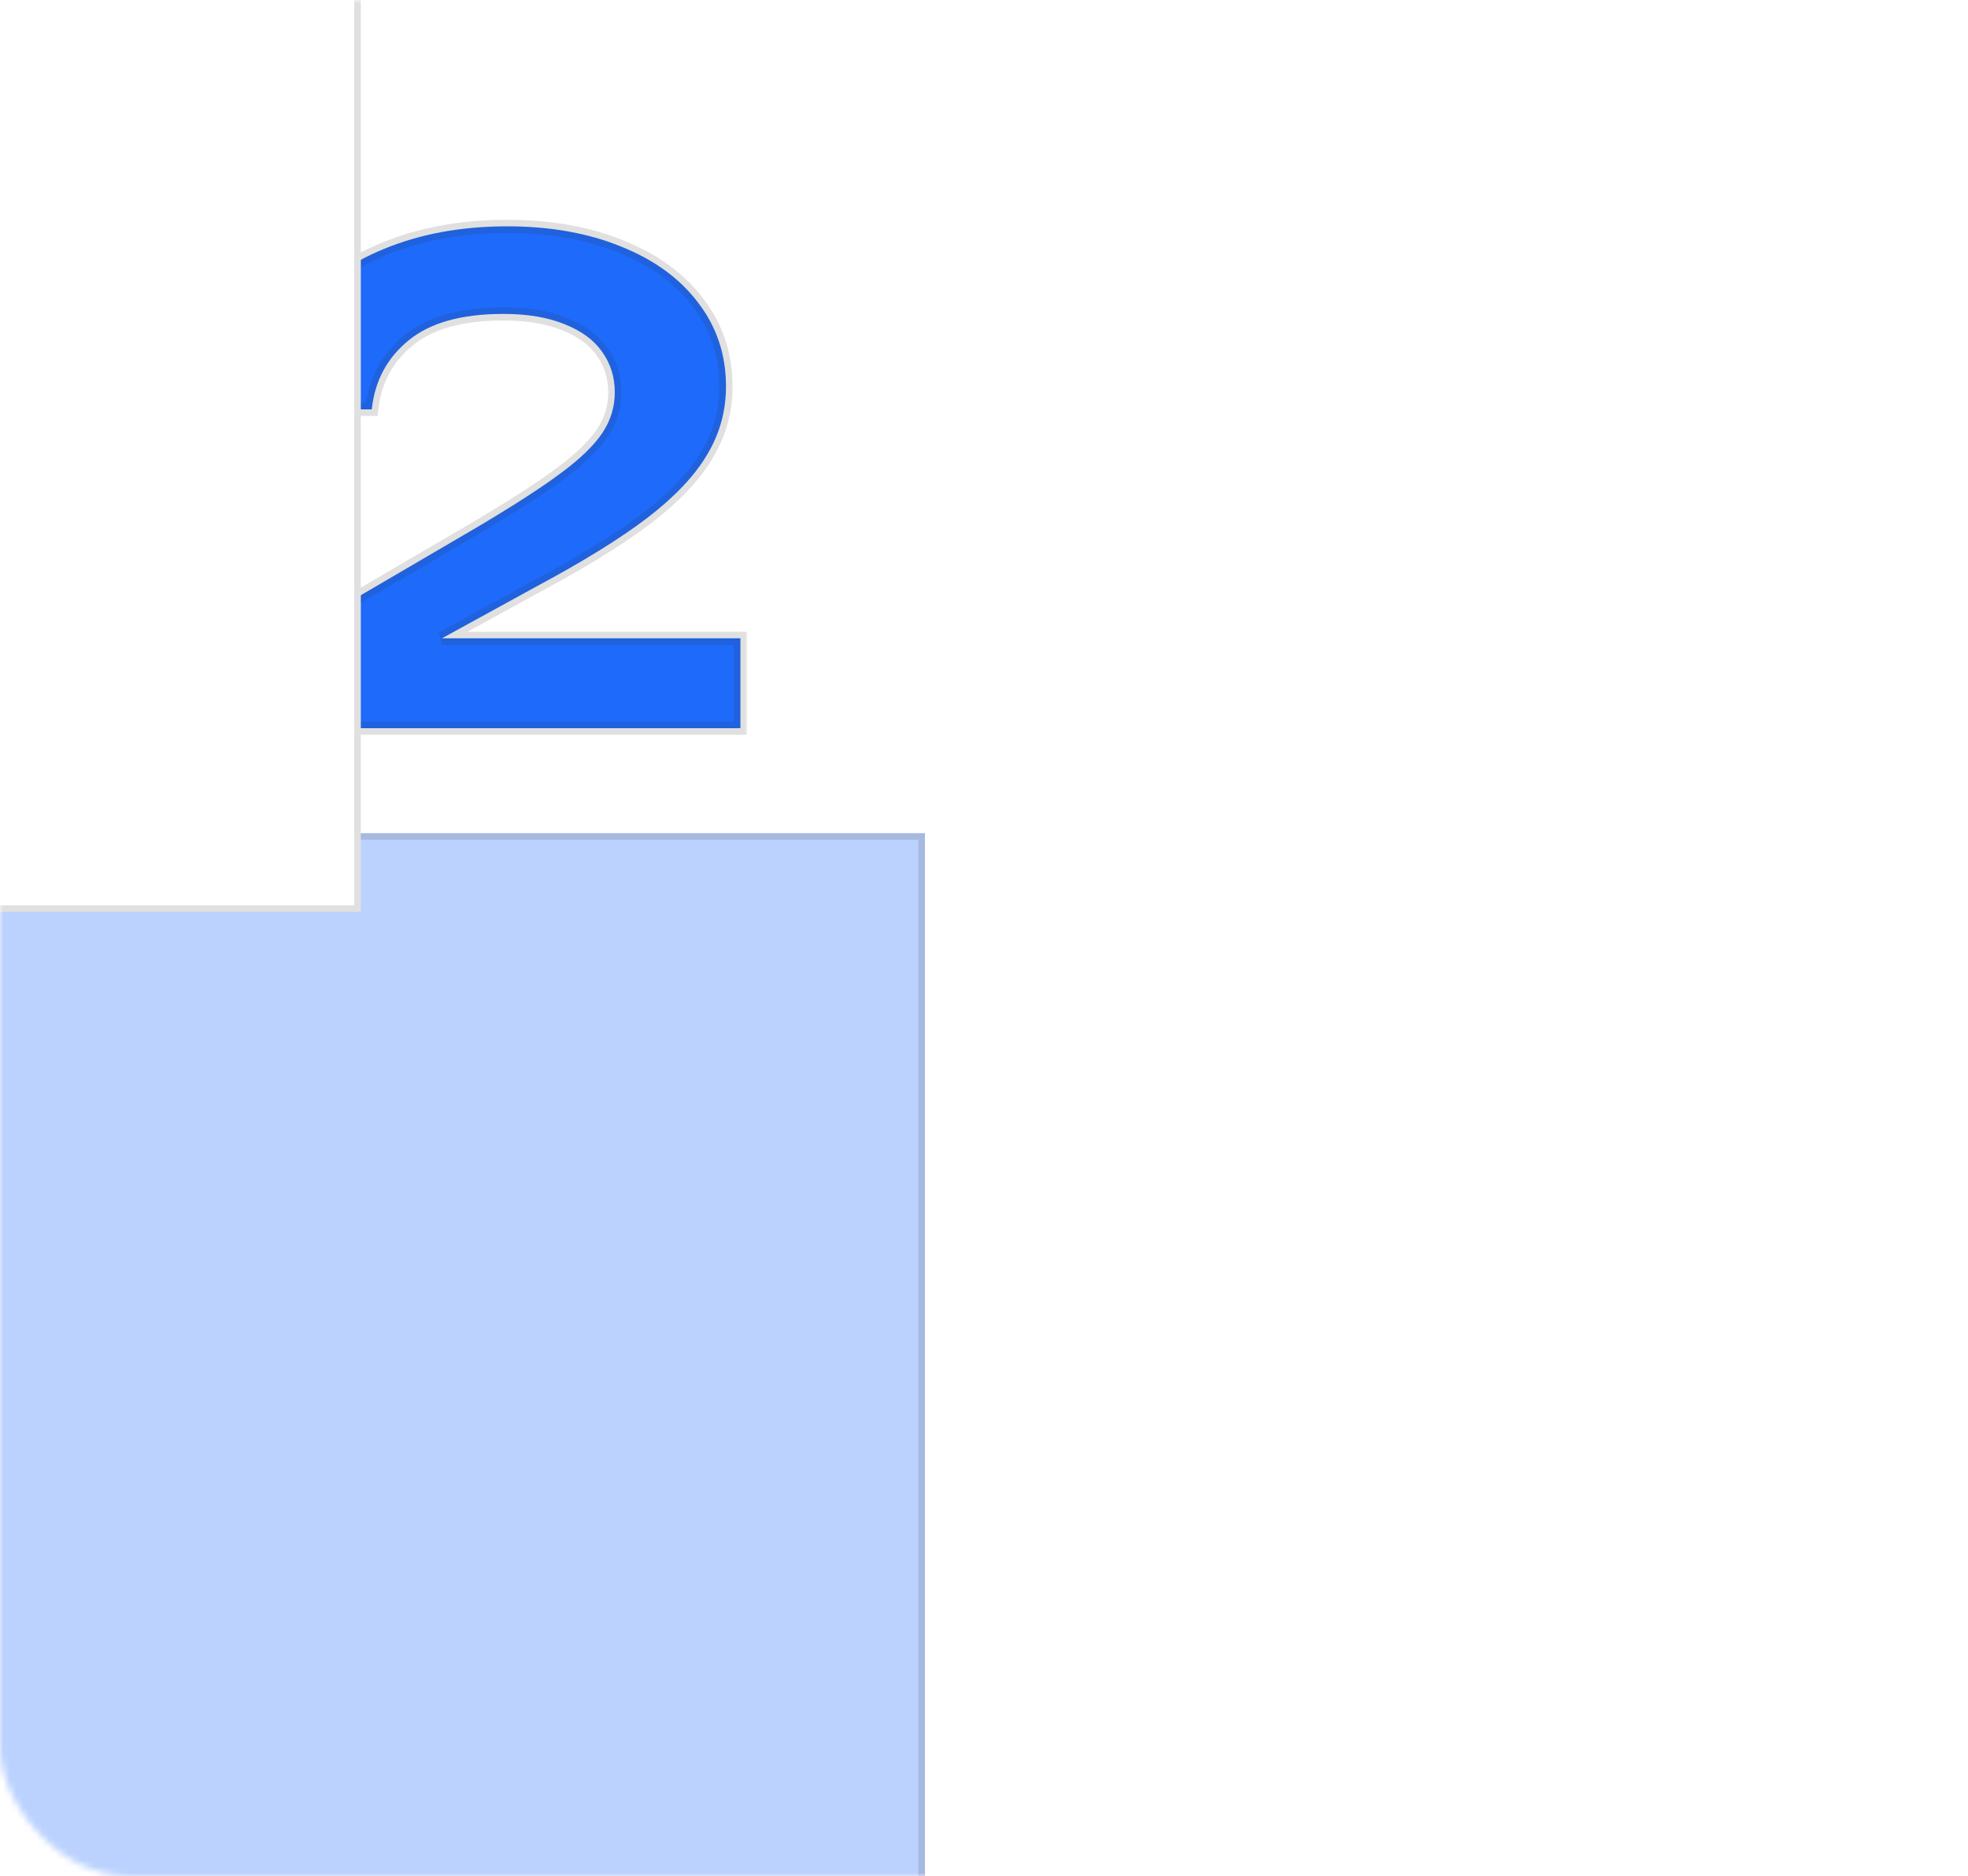 <?xml version="1.0" encoding="UTF-8"?> <svg xmlns="http://www.w3.org/2000/svg" width="300" height="286" viewBox="0 0 300 286" fill="none"><mask id="mask0_50_409" style="mask-type:alpha" maskUnits="userSpaceOnUse" x="0" y="0" width="300" height="286"><rect width="300" height="286" rx="20" fill="white"></rect><rect x="0.5" y="0.5" width="299" height="285" rx="19.5" stroke="#333333" stroke-opacity="0.15"></rect></mask><g mask="url(#mask0_50_409)"><g filter="url(#filter0_f_50_409)"><rect x="-57" y="127" width="198" height="177" fill="#1D6AFB" fill-opacity="0.3"></rect><rect x="-56.5" y="127.5" width="197" height="176" stroke="#333333" stroke-opacity="0.15"></rect></g><mask id="path-5-outside-1_50_409" maskUnits="userSpaceOnUse" x="-49" y="33" width="163" height="81" fill="black"><rect fill="white" x="-49" y="33" width="163" height="81"></rect><path d="M-6.5 112.5C-14.767 112.5 -21.983 110.883 -28.15 107.65C-34.317 104.417 -39.067 99.867 -42.4 94C-45.733 88.1 -47.4 81.267 -47.4 73.5C-47.4 65.733 -45.733 58.917 -42.4 53.05C-39.067 47.15 -34.317 42.583 -28.15 39.35C-21.983 36.117 -14.767 34.5 -6.5 34.5C1.733 34.5 8.917 36.117 15.05 39.35C21.217 42.583 25.967 47.15 29.3 53.05C32.633 58.917 34.3 65.733 34.3 73.5C34.3 81.267 32.633 88.1 29.3 94C25.967 99.867 21.217 104.417 15.05 107.65C8.917 110.883 1.733 112.5 -6.5 112.5ZM-6.5 98.65C-1.533 98.65 2.733 97.667 6.3 95.7C9.867 93.7 12.583 90.817 14.45 87.05C16.35 83.283 17.3 78.767 17.3 73.5C17.3 68.233 16.35 63.717 14.45 59.95C12.583 56.183 9.867 53.317 6.3 51.35C2.733 49.35 -1.533 48.35 -6.5 48.35C-11.533 48.35 -15.85 49.333 -19.45 51.3C-23.017 53.267 -25.75 56.133 -27.65 59.9C-29.517 63.667 -30.45 68.2 -30.45 73.5C-30.45 78.8 -29.517 83.333 -27.65 87.1C-25.75 90.867 -23.017 93.733 -19.45 95.7C-15.85 97.667 -11.533 98.65 -6.5 98.65ZM67.368 97.3H112.868V111H40.868V99L72.918 80.25C78.418 76.983 82.618 74.267 85.518 72.1C88.451 69.933 90.551 67.9 91.818 66C93.085 64.1 93.718 62.033 93.718 59.8C93.718 57.467 93.068 55.4 91.768 53.6C90.501 51.8 88.585 50.4 86.018 49.4C83.485 48.367 80.385 47.85 76.718 47.85C70.351 47.85 65.535 49.2 62.268 51.9C59.001 54.567 57.135 58.067 56.668 62.4H39.718C40.118 56.8 41.968 51.9 45.268 47.7C48.568 43.467 52.985 40.217 58.518 37.95C64.085 35.65 70.351 34.5 77.318 34.5C83.885 34.5 89.685 35.533 94.718 37.6C99.785 39.633 103.701 42.5 106.468 46.2C109.268 49.867 110.668 54.1 110.668 58.9C110.668 62.667 109.701 66.15 107.768 69.35C105.868 72.55 102.835 75.75 98.668 78.95C94.501 82.117 88.868 85.6 81.768 89.4L67.368 97.3Z"></path></mask><path d="M-6.5 112.5C-14.767 112.5 -21.983 110.883 -28.15 107.65C-34.317 104.417 -39.067 99.867 -42.4 94C-45.733 88.1 -47.4 81.267 -47.4 73.5C-47.4 65.733 -45.733 58.917 -42.4 53.05C-39.067 47.15 -34.317 42.583 -28.15 39.35C-21.983 36.117 -14.767 34.5 -6.5 34.5C1.733 34.5 8.917 36.117 15.05 39.35C21.217 42.583 25.967 47.15 29.3 53.05C32.633 58.917 34.3 65.733 34.3 73.5C34.3 81.267 32.633 88.1 29.3 94C25.967 99.867 21.217 104.417 15.05 107.65C8.917 110.883 1.733 112.5 -6.5 112.5ZM-6.5 98.65C-1.533 98.65 2.733 97.667 6.3 95.7C9.867 93.7 12.583 90.817 14.45 87.05C16.35 83.283 17.3 78.767 17.3 73.5C17.3 68.233 16.35 63.717 14.45 59.95C12.583 56.183 9.867 53.317 6.3 51.35C2.733 49.35 -1.533 48.35 -6.5 48.35C-11.533 48.35 -15.85 49.333 -19.45 51.3C-23.017 53.267 -25.75 56.133 -27.65 59.9C-29.517 63.667 -30.45 68.2 -30.45 73.5C-30.45 78.8 -29.517 83.333 -27.65 87.1C-25.75 90.867 -23.017 93.733 -19.45 95.7C-15.85 97.667 -11.533 98.65 -6.5 98.65ZM67.368 97.3H112.868V111H40.868V99L72.918 80.25C78.418 76.983 82.618 74.267 85.518 72.1C88.451 69.933 90.551 67.9 91.818 66C93.085 64.1 93.718 62.033 93.718 59.8C93.718 57.467 93.068 55.4 91.768 53.6C90.501 51.8 88.585 50.4 86.018 49.4C83.485 48.367 80.385 47.85 76.718 47.85C70.351 47.85 65.535 49.2 62.268 51.9C59.001 54.567 57.135 58.067 56.668 62.4H39.718C40.118 56.8 41.968 51.9 45.268 47.7C48.568 43.467 52.985 40.217 58.518 37.95C64.085 35.65 70.351 34.5 77.318 34.5C83.885 34.5 89.685 35.533 94.718 37.6C99.785 39.633 103.701 42.5 106.468 46.2C109.268 49.867 110.668 54.1 110.668 58.9C110.668 62.667 109.701 66.15 107.768 69.35C105.868 72.55 102.835 75.75 98.668 78.95C94.501 82.117 88.868 85.6 81.768 89.4L67.368 97.3Z" fill="#1D6AFB"></path><path d="M-28.15 107.65L-28.614 108.536L-28.15 107.65ZM-42.4 94L-43.271 94.492L-43.27 94.494L-42.4 94ZM-42.4 53.05L-41.531 53.544L-41.529 53.542L-42.4 53.05ZM-28.15 39.35L-28.614 38.464L-28.15 39.35ZM15.05 39.35L14.584 40.235L14.586 40.236L15.05 39.35ZM29.3 53.05L28.429 53.542L28.43 53.544L29.3 53.05ZM29.3 94L30.169 94.494L30.171 94.492L29.3 94ZM15.05 107.65L14.586 106.764L14.584 106.765L15.05 107.65ZM6.3 95.7L6.783 96.576L6.789 96.572L6.3 95.7ZM14.45 87.05L13.557 86.6L13.554 86.606L14.45 87.05ZM14.45 59.95L13.554 60.394L13.557 60.4L14.45 59.95ZM6.3 51.35L5.811 52.222L5.817 52.226L6.3 51.35ZM-19.45 51.3L-19.929 50.422L-19.933 50.424L-19.45 51.3ZM-27.65 59.9L-28.543 59.45L-28.546 59.456L-27.65 59.9ZM-27.65 87.1L-28.546 87.544L-28.543 87.55L-27.65 87.1ZM-19.45 95.7L-19.933 96.576L-19.929 96.578L-19.45 95.7ZM-6.5 112.5V111.5C-14.635 111.5 -21.687 109.91 -27.686 106.764L-28.15 107.65L-28.614 108.536C-22.28 111.857 -14.898 113.5 -6.5 113.5V112.5ZM-28.15 107.65L-27.686 106.764C-33.688 103.617 -38.295 99.201 -41.531 93.506L-42.4 94L-43.27 94.494C-39.838 100.533 -34.945 105.216 -28.614 108.536L-28.15 107.65ZM-42.4 94L-41.529 93.508C-44.766 87.779 -46.4 81.12 -46.4 73.5H-47.4H-48.4C-48.4 81.413 -46.7 88.421 -43.271 94.492L-42.4 94ZM-47.4 73.5H-46.4C-46.4 65.88 -44.766 59.239 -41.531 53.544L-42.4 53.05L-43.27 52.556C-46.7 58.595 -48.4 65.587 -48.4 73.5H-47.4ZM-42.4 53.05L-41.529 53.542C-38.293 47.814 -33.687 43.382 -27.686 40.236L-28.15 39.35L-28.614 38.464C-34.947 41.785 -39.84 46.486 -43.271 52.558L-42.4 53.05ZM-28.15 39.35L-27.686 40.236C-21.687 37.09 -14.635 35.5 -6.5 35.5V34.5V33.5C-14.898 33.5 -22.28 35.143 -28.614 38.464L-28.15 39.35ZM-6.5 34.5V35.5C1.601 35.5 8.619 37.09 14.584 40.235L15.05 39.35L15.516 38.465C9.215 35.143 1.865 33.5 -6.5 33.5V34.5ZM15.05 39.35L14.586 40.236C20.587 43.382 25.193 47.814 28.429 53.542L29.3 53.05L30.171 52.558C26.74 46.486 21.847 41.785 15.514 38.464L15.05 39.35ZM29.3 53.05L28.43 53.544C31.666 59.239 33.3 65.88 33.3 73.5H34.3H35.3C35.3 65.587 33.6 58.595 30.169 52.556L29.3 53.05ZM34.3 73.5H33.3C33.3 81.12 31.666 87.779 28.429 93.508L29.3 94L30.171 94.492C33.6 88.421 35.3 81.413 35.3 73.5H34.3ZM29.3 94L28.43 93.506C25.195 99.201 20.588 103.617 14.586 106.764L15.05 107.65L15.514 108.536C21.845 105.216 26.738 100.533 30.169 94.494L29.3 94ZM15.05 107.65L14.584 106.765C8.619 109.91 1.601 111.5 -6.5 111.5V112.5V113.5C1.865 113.5 9.215 111.857 15.516 108.535L15.05 107.65ZM-6.5 98.65V99.65C-1.401 99.65 3.039 98.64 6.783 96.576L6.3 95.7L5.817 94.824C2.428 96.693 -1.665 97.65 -6.5 97.65V98.65ZM6.3 95.7L6.789 96.572C10.537 94.471 13.393 91.436 15.346 87.494L14.45 87.05L13.554 86.606C11.774 90.198 9.197 92.929 5.811 94.828L6.3 95.7ZM14.45 87.05L15.343 87.5C17.329 83.564 18.3 78.885 18.3 73.5H17.3H16.3C16.3 78.648 15.371 83.003 13.557 86.6L14.45 87.05ZM17.3 73.5H18.3C18.3 68.115 17.329 63.436 15.343 59.5L14.45 59.95L13.557 60.4C15.371 63.997 16.3 68.352 16.3 73.5H17.3ZM14.45 59.95L15.346 59.506C13.392 55.563 10.534 52.543 6.783 50.474L6.3 51.35L5.817 52.226C9.199 54.091 11.775 56.804 13.554 60.394L14.45 59.95ZM6.3 51.35L6.789 50.478C3.044 48.378 -1.399 47.35 -6.5 47.35V48.35V49.35C-1.668 49.35 2.423 50.322 5.811 52.222L6.3 51.35ZM-6.5 48.35V47.35C-11.663 47.35 -16.153 48.359 -19.929 50.422L-19.45 51.3L-18.971 52.178C-15.547 50.307 -11.403 49.35 -6.5 49.35V48.35ZM-19.45 51.3L-19.933 50.424C-23.683 52.492 -26.556 55.51 -28.543 59.45L-27.65 59.9L-26.757 60.35C-24.944 56.757 -22.351 54.041 -18.967 52.176L-19.45 51.3ZM-27.65 59.9L-28.546 59.456C-30.497 63.392 -31.45 68.085 -31.45 73.5H-30.45H-29.45C-29.45 68.315 -28.537 63.941 -26.754 60.344L-27.65 59.9ZM-30.45 73.5H-31.45C-31.45 78.915 -30.497 83.608 -28.546 87.544L-27.65 87.1L-26.754 86.656C-28.537 83.058 -29.45 78.685 -29.45 73.5H-30.45ZM-27.65 87.1L-28.543 87.55C-26.556 91.49 -23.683 94.508 -19.933 96.576L-19.45 95.7L-18.967 94.824C-22.351 92.959 -24.944 90.243 -26.757 86.65L-27.65 87.1ZM-19.45 95.7L-19.929 96.578C-16.153 98.641 -11.663 99.65 -6.5 99.65V98.65V97.65C-11.403 97.65 -15.547 96.692 -18.971 94.822L-19.45 95.7ZM67.368 97.3L66.887 96.423L67.368 98.3V97.3ZM112.868 97.3H113.868V96.3H112.868V97.3ZM112.868 111V112H113.868V111H112.868ZM40.868 111H39.868V112H40.868V111ZM40.868 99L40.363 98.137L39.868 98.427V99H40.868ZM72.918 80.25L73.423 81.113L73.429 81.11L72.918 80.25ZM85.518 72.1L84.924 71.296L84.919 71.299L85.518 72.1ZM91.768 53.6L90.95 54.175L90.957 54.185L91.768 53.6ZM86.018 49.4L85.64 50.326L85.648 50.329L85.655 50.332L86.018 49.4ZM62.268 51.9L62.9 52.675L62.905 52.671L62.268 51.9ZM56.668 62.4V63.4H57.566L57.662 62.507L56.668 62.4ZM39.718 62.4L38.721 62.329L38.644 63.4H39.718V62.4ZM45.268 47.7L46.054 48.318L46.057 48.315L45.268 47.7ZM58.518 37.95L58.897 38.875L58.9 38.874L58.518 37.95ZM94.718 37.6L94.338 38.525L94.346 38.528L94.718 37.6ZM106.468 46.2L105.667 46.799L105.673 46.807L106.468 46.2ZM107.768 69.35L106.912 68.833L106.908 68.84L107.768 69.35ZM98.668 78.95L99.273 79.746L99.277 79.743L98.668 78.95ZM81.768 89.4L81.296 88.518L81.287 88.523L81.768 89.4ZM67.368 97.3V98.3H112.868V97.3V96.3H67.368V97.3ZM112.868 97.3H111.868V111H112.868H113.868V97.3H112.868ZM112.868 111V110H40.868V111V112H112.868V111ZM40.868 111H41.868V99H40.868H39.868V111H40.868ZM40.868 99L41.373 99.863L73.423 81.113L72.918 80.25L72.413 79.387L40.363 98.137L40.868 99ZM72.918 80.25L73.429 81.11C78.94 77.837 83.175 75.099 86.117 72.901L85.518 72.1L84.919 71.299C82.061 73.434 77.896 76.13 72.407 79.39L72.918 80.25ZM85.518 72.1L86.112 72.904C89.09 70.705 91.292 68.591 92.65 66.555L91.818 66L90.986 65.445C89.81 67.209 87.813 69.162 84.924 71.296L85.518 72.1ZM91.818 66L92.65 66.555C94.024 64.494 94.718 62.235 94.718 59.8H93.718H92.718C92.718 61.831 92.146 63.706 90.986 65.445L91.818 66ZM93.718 59.8H94.718C94.718 57.268 94.008 54.994 92.579 53.014L91.768 53.6L90.957 54.185C92.128 55.806 92.718 57.666 92.718 59.8H93.718ZM91.768 53.6L92.586 53.025C91.18 51.027 89.085 49.522 86.381 48.468L86.018 49.4L85.655 50.332C88.084 51.278 89.822 52.573 90.95 54.175L91.768 53.6ZM86.018 49.4L86.396 48.474C83.709 47.378 80.473 46.85 76.718 46.85V47.85V48.85C80.297 48.85 83.26 49.355 85.64 50.326L86.018 49.4ZM76.718 47.85V46.85C70.231 46.85 65.148 48.222 61.631 51.129L62.268 51.9L62.905 52.671C65.922 50.178 70.472 48.85 76.718 48.85V47.85ZM62.268 51.9L61.636 51.125C58.158 53.964 56.167 57.708 55.674 62.293L56.668 62.4L57.662 62.507C58.102 58.425 59.845 55.169 62.9 52.675L62.268 51.9ZM56.668 62.4V61.4H39.718V62.4V63.4H56.668V62.4ZM39.718 62.4L40.715 62.471C41.102 57.06 42.884 52.352 46.054 48.318L45.268 47.7L44.482 47.082C41.052 51.447 39.134 56.54 38.721 62.329L39.718 62.4ZM45.268 47.7L46.057 48.315C49.238 44.234 53.506 41.084 58.897 38.875L58.518 37.95L58.139 37.025C52.463 39.35 47.898 42.699 44.479 47.085L45.268 47.7ZM58.518 37.95L58.9 38.874C64.328 36.632 70.462 35.5 77.318 35.5V34.5V33.5C70.241 33.5 63.841 34.669 58.136 37.026L58.518 37.95ZM77.318 34.5V35.5C83.781 35.5 89.448 36.517 94.338 38.525L94.718 37.6L95.098 36.675C89.922 34.55 83.989 33.5 77.318 33.5V34.5ZM94.718 37.6L94.346 38.528C99.273 40.506 103.029 43.271 105.667 46.799L106.468 46.2L107.269 45.601C104.374 41.729 100.296 38.761 95.09 36.672L94.718 37.6ZM106.468 46.2L105.673 46.807C108.334 50.292 109.668 54.31 109.668 58.9H110.668H111.668C111.668 53.89 110.202 49.441 107.263 45.593L106.468 46.2ZM110.668 58.9H109.668C109.668 62.486 108.75 65.79 106.912 68.833L107.768 69.35L108.624 69.867C110.652 66.51 111.668 62.847 111.668 58.9H110.668ZM107.768 69.35L106.908 68.84C105.094 71.895 102.163 75.005 98.059 78.157L98.668 78.95L99.277 79.743C103.506 76.495 106.642 73.205 108.628 69.861L107.768 69.35ZM98.668 78.95L98.063 78.154C93.954 81.276 88.371 84.731 81.296 88.518L81.768 89.4L82.24 90.282C89.365 86.469 95.048 82.957 99.273 79.746L98.668 78.95ZM81.768 89.4L81.287 88.523L66.887 96.423L67.368 97.3L67.849 98.177L82.249 90.277L81.768 89.4Z" fill="#333333" fill-opacity="0.15" mask="url(#path-5-outside-1_50_409)"></path><g filter="url(#filter1_f_50_409)"><rect x="-85" y="-27" width="140" height="166" fill="white"></rect><rect x="-84.5" y="-26.5" width="139" height="165" stroke="#333333" stroke-opacity="0.15"></rect></g></g><defs><filter id="filter0_f_50_409" x="-207" y="-23" width="498" height="477" filterUnits="userSpaceOnUse" color-interpolation-filters="sRGB"><feFlood flood-opacity="0" result="BackgroundImageFix"></feFlood><feBlend mode="normal" in="SourceGraphic" in2="BackgroundImageFix" result="shape"></feBlend><feGaussianBlur stdDeviation="75" result="effect1_foregroundBlur_50_409"></feGaussianBlur></filter><filter id="filter1_f_50_409" x="-135" y="-77" width="240" height="266" filterUnits="userSpaceOnUse" color-interpolation-filters="sRGB"><feFlood flood-opacity="0" result="BackgroundImageFix"></feFlood><feBlend mode="normal" in="SourceGraphic" in2="BackgroundImageFix" result="shape"></feBlend><feGaussianBlur stdDeviation="25" result="effect1_foregroundBlur_50_409"></feGaussianBlur></filter></defs></svg> 
